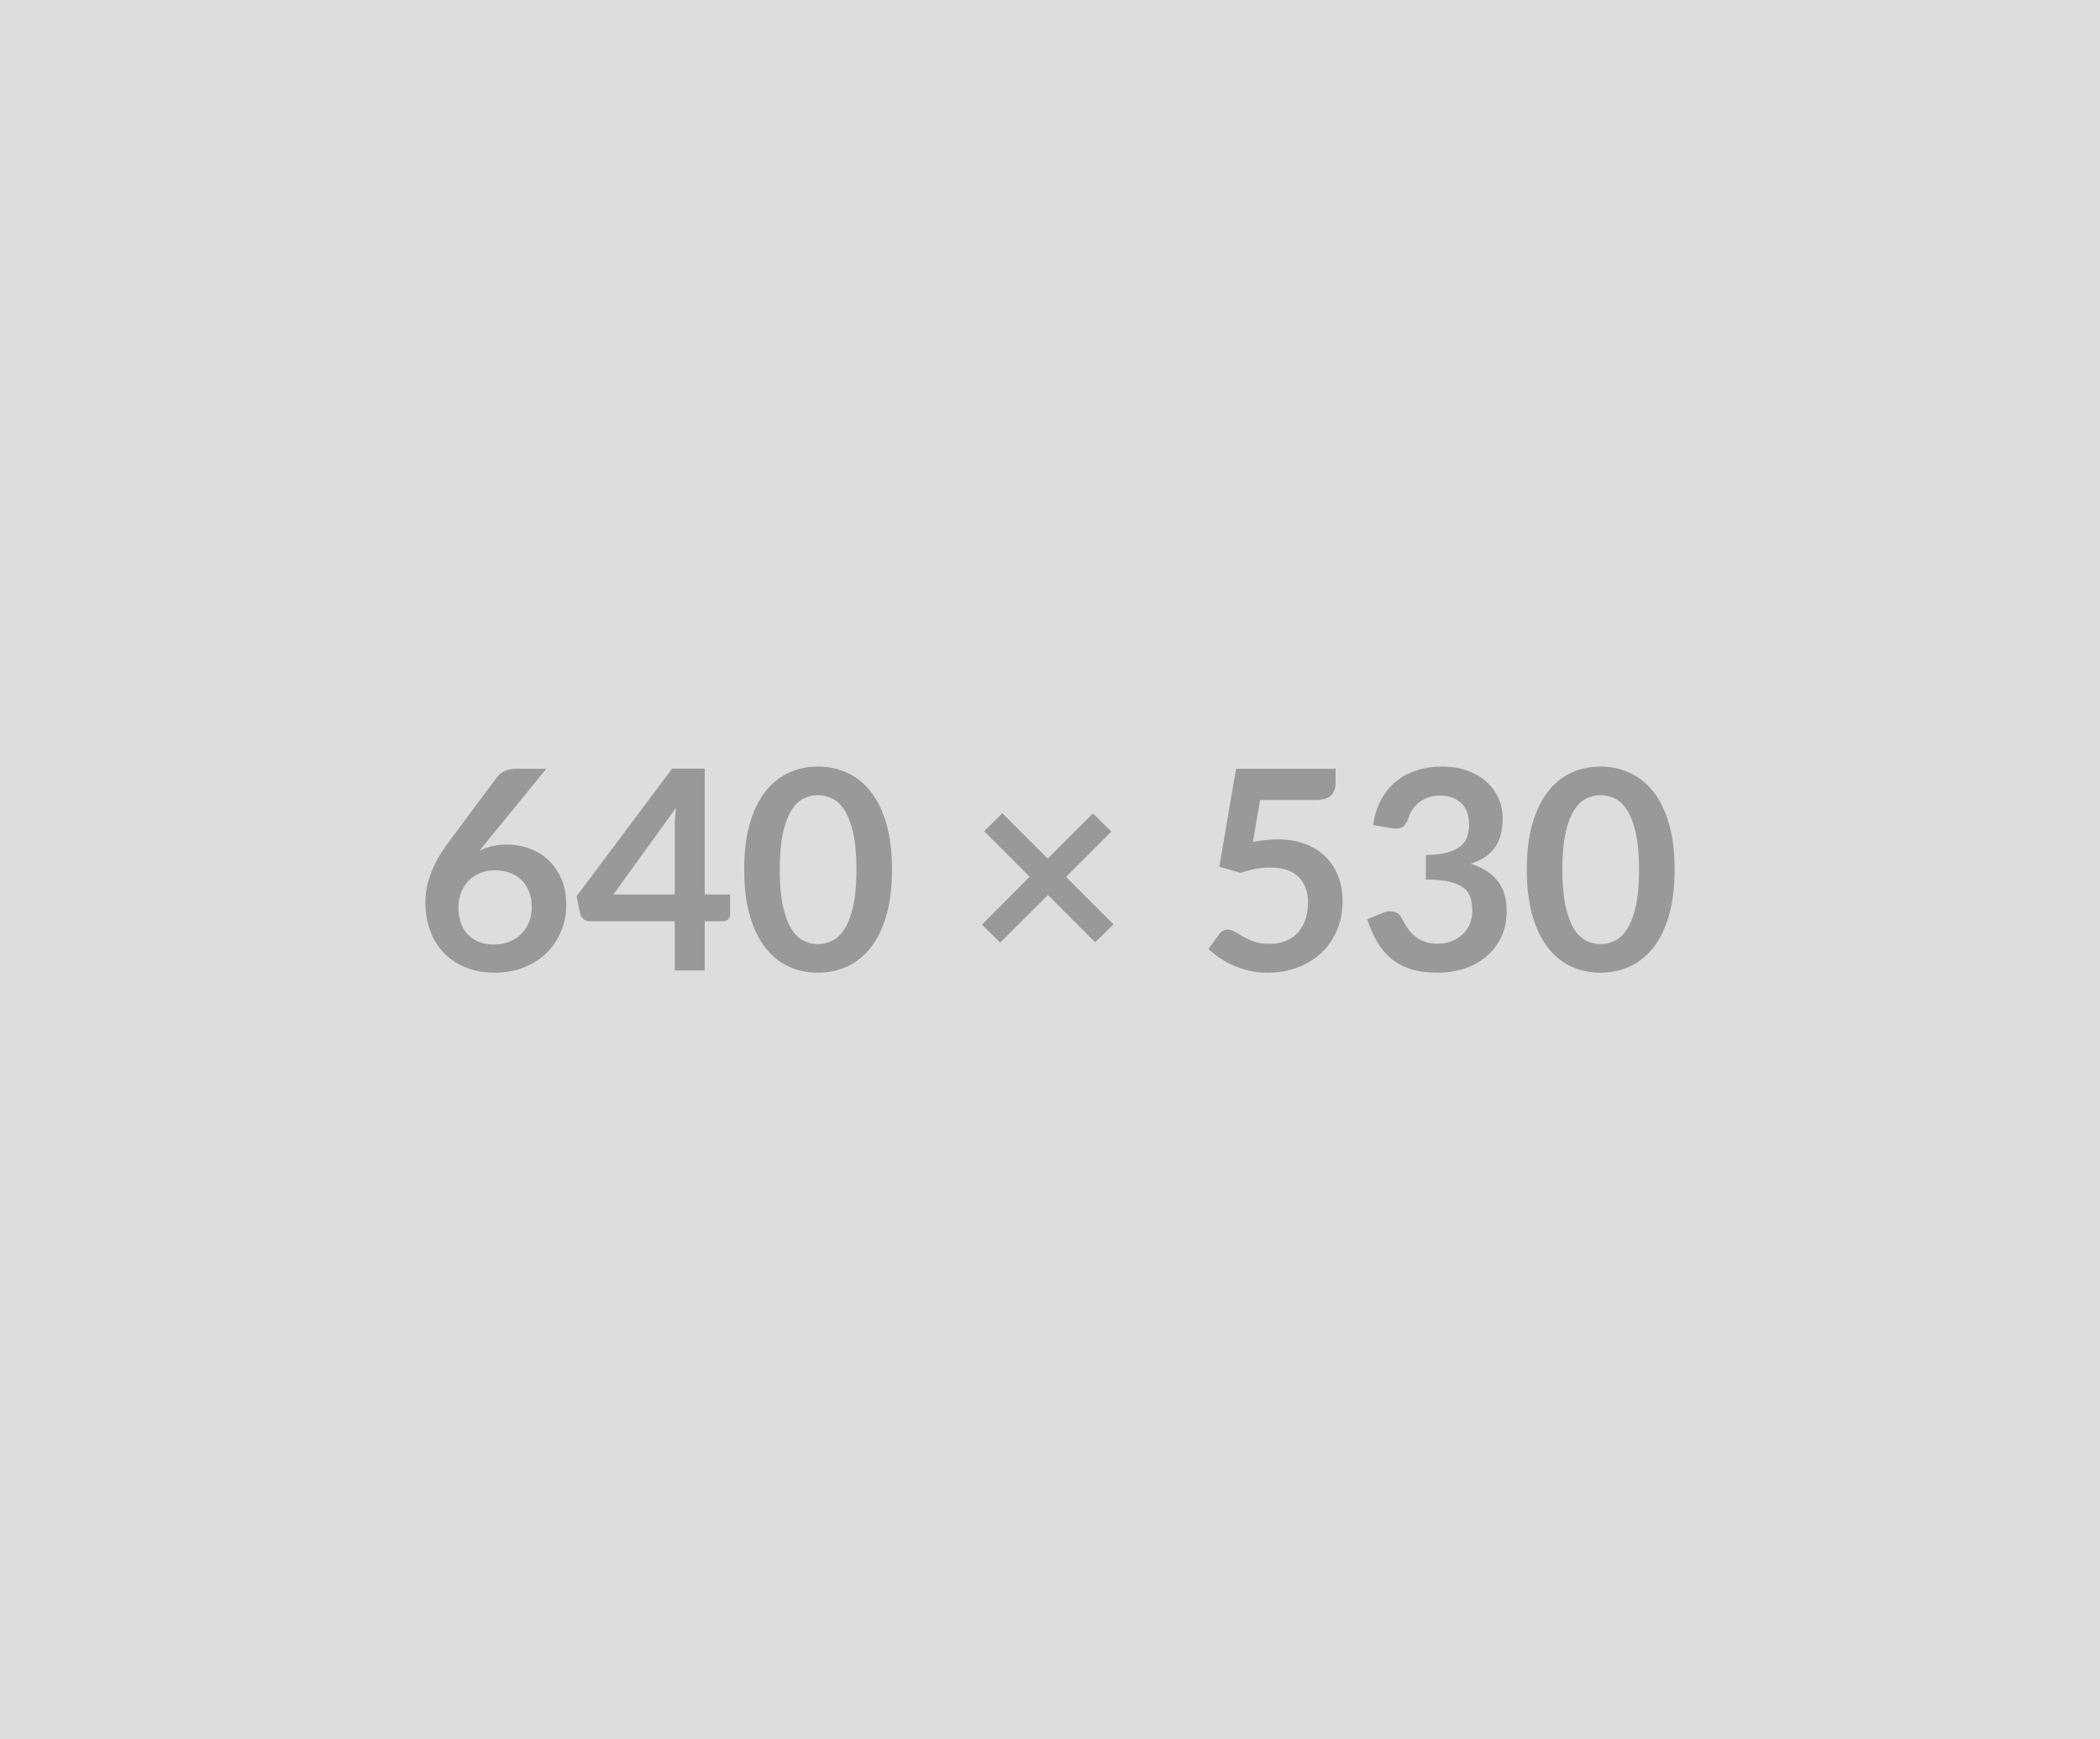 <svg xmlns="http://www.w3.org/2000/svg" width="640" height="530" viewBox="0 0 640 530"><rect width="100%" height="100%" fill="#DDDDDD"/><path fill="#999999" d="m166.49 234.27-18.23 22.32-2.13 2.63q1.79-.89 3.85-1.38t4.44-.49q3.49 0 6.78 1.15t5.8 3.46q2.51 2.32 4.04 5.76t1.53 8.03q0 4.3-1.57 8.06-1.58 3.76-4.42 6.56-2.85 2.81-6.87 4.42-4.01 1.62-8.86 1.62-4.93 0-8.84-1.57-3.91-1.58-6.67-4.4-2.76-2.83-4.23-6.8-1.47-3.98-1.47-8.82 0-4.34 1.77-8.9 1.76-4.57 5.46-9.5l14.66-19.68q.77-1.02 2.23-1.74 1.47-.73 3.38-.73zm-15.85 53.55q2.51 0 4.61-.85t3.61-2.38 2.36-3.59.85-4.48q0-2.64-.81-4.74-.8-2.1-2.29-3.57t-3.57-2.23q-2.08-.77-4.59-.77t-4.55.85-3.48 2.36q-1.45 1.51-2.26 3.57-.8 2.06-.8 4.44 0 2.55.7 4.66.7 2.1 2.08 3.59t3.42 2.32q2.04.82 4.72.82m36.3-15.25h18.7v-20.11q0-2.84.38-6.29zm27.83 0h7.74v6.07q0 .86-.55 1.47-.56.62-1.58.62h-5.61v15h-9.13v-15h-25.93q-1.06 0-1.87-.66t-1.02-1.64l-1.1-5.31 29.11-38.89h9.94zm57.08-7.57q0 8.03-1.72 13.96t-4.76 9.8-7.18 5.76q-4.15 1.89-8.95 1.89t-8.9-1.89-7.12-5.76-4.72-9.8-1.7-13.96q0-8.07 1.7-13.98t4.72-9.78q3.02-3.86 7.12-5.75 4.1-1.9 8.9-1.9t8.95 1.9q4.14 1.89 7.18 5.75 3.04 3.87 4.76 9.78t1.72 13.98m-10.84 0q0-6.67-.97-11.05-.98-4.38-2.62-6.97-1.63-2.59-3.76-3.63-2.12-1.04-4.42-1.04-2.25 0-4.36 1.04-2.1 1.04-3.71 3.63-1.62 2.59-2.58 6.97-.95 4.38-.95 11.05t.95 11.05q.96 4.38 2.58 6.97 1.61 2.59 3.71 3.64 2.11 1.04 4.36 1.04 2.3 0 4.42-1.04 2.13-1.05 3.76-3.64 1.64-2.59 2.62-6.97.97-4.38.97-11.05m78.33 16.66-5.57 5.48-14.4-14.4-14.54 14.49-5.57-5.48 14.54-14.58-13.86-13.86 5.53-5.52 13.85 13.85 13.77-13.77 5.61 5.53-13.81 13.81zm44.67-37.87-2.17 12.8q2.04-.43 3.91-.62t3.61-.19q4.85 0 8.55 1.44 3.69 1.45 6.2 4t3.78 5.97q1.28 3.42 1.28 7.37 0 4.89-1.72 8.93t-4.78 6.91q-3.06 2.86-7.25 4.44-4.19 1.57-9.12 1.57-2.89 0-5.48-.59-2.59-.6-4.87-1.6-2.27-1-4.2-2.29-1.94-1.3-3.47-2.75l3.23-4.46q1.02-1.44 2.68-1.44 1.06 0 2.17.68 1.1.68 2.53 1.48 1.42.81 3.35 1.49 1.94.68 4.66.68 2.89 0 5.1-.93 2.21-.94 3.67-2.62 1.47-1.68 2.21-3.99.75-2.32.75-5.04 0-5.01-2.91-7.84t-8.61-2.83q-4.38 0-8.97 1.62l-6.54-1.87 5.1-29.84h30.34v4.47q0 2.25-1.4 3.65t-4.76 1.4zm39.99 8.59-5.52-.98q.63-4.42 2.46-7.75 1.83-3.34 4.57-5.57t6.29-3.36 7.63-1.13q4.25 0 7.67 1.22 3.42 1.21 5.84 3.35 2.43 2.15 3.72 5.04 1.3 2.89 1.3 6.25 0 2.93-.66 5.16t-1.89 3.89-3.06 2.8q-1.83 1.15-4.12 1.92 5.52 1.74 8.24 5.31t2.72 8.97q0 4.59-1.7 8.11-1.7 3.53-4.59 5.93t-6.69 3.64q-3.81 1.23-8.06 1.23-4.63 0-8.07-1.06-3.44-1.07-5.99-3.15t-4.34-5.1q-1.78-3.02-3.06-6.97l4.63-1.91q1.83-.77 3.42-.4 1.6.36 2.32 1.72.77 1.48 1.68 2.93.91 1.44 2.19 2.57 1.27 1.13 2.99 1.83 1.73.7 4.11.7 2.67 0 4.67-.87t3.34-2.28q1.34-1.4 1.99-3.12.66-1.72.66-3.46 0-2.21-.46-4.02-.47-1.81-1.96-3.08-1.49-1.28-4.27-2t-7.46-.72v-7.48q3.87-.04 6.42-.72t4.06-1.89q1.51-1.22 2.1-2.92.6-1.7.6-3.74 0-4.33-2.43-6.58-2.42-2.26-6.46-2.26-1.87 0-3.44.54-1.57.53-2.83 1.48-1.25.96-2.1 2.23-.85 1.28-1.27 2.81-.73 1.95-1.9 2.59-1.16.64-3.29.3M510.36 265q0 8.03-1.72 13.96t-4.76 9.8-7.18 5.76q-4.15 1.89-8.95 1.89t-8.9-1.89-7.12-5.76-4.72-9.8-1.7-13.96q0-8.07 1.7-13.98t4.72-9.78q3.02-3.86 7.12-5.75 4.1-1.9 8.9-1.9t8.95 1.9q4.14 1.89 7.18 5.75 3.04 3.87 4.76 9.78t1.72 13.98m-10.84 0q0-6.67-.97-11.05-.98-4.38-2.62-6.97-1.63-2.59-3.76-3.63-2.12-1.04-4.42-1.04-2.25 0-4.36 1.04-2.1 1.04-3.71 3.63-1.62 2.59-2.58 6.97-.95 4.38-.95 11.05t.95 11.05q.96 4.38 2.58 6.97 1.61 2.59 3.71 3.64 2.11 1.04 4.36 1.04 2.3 0 4.42-1.04 2.13-1.05 3.76-3.64 1.64-2.59 2.62-6.97.97-4.38.97-11.05"/></svg>